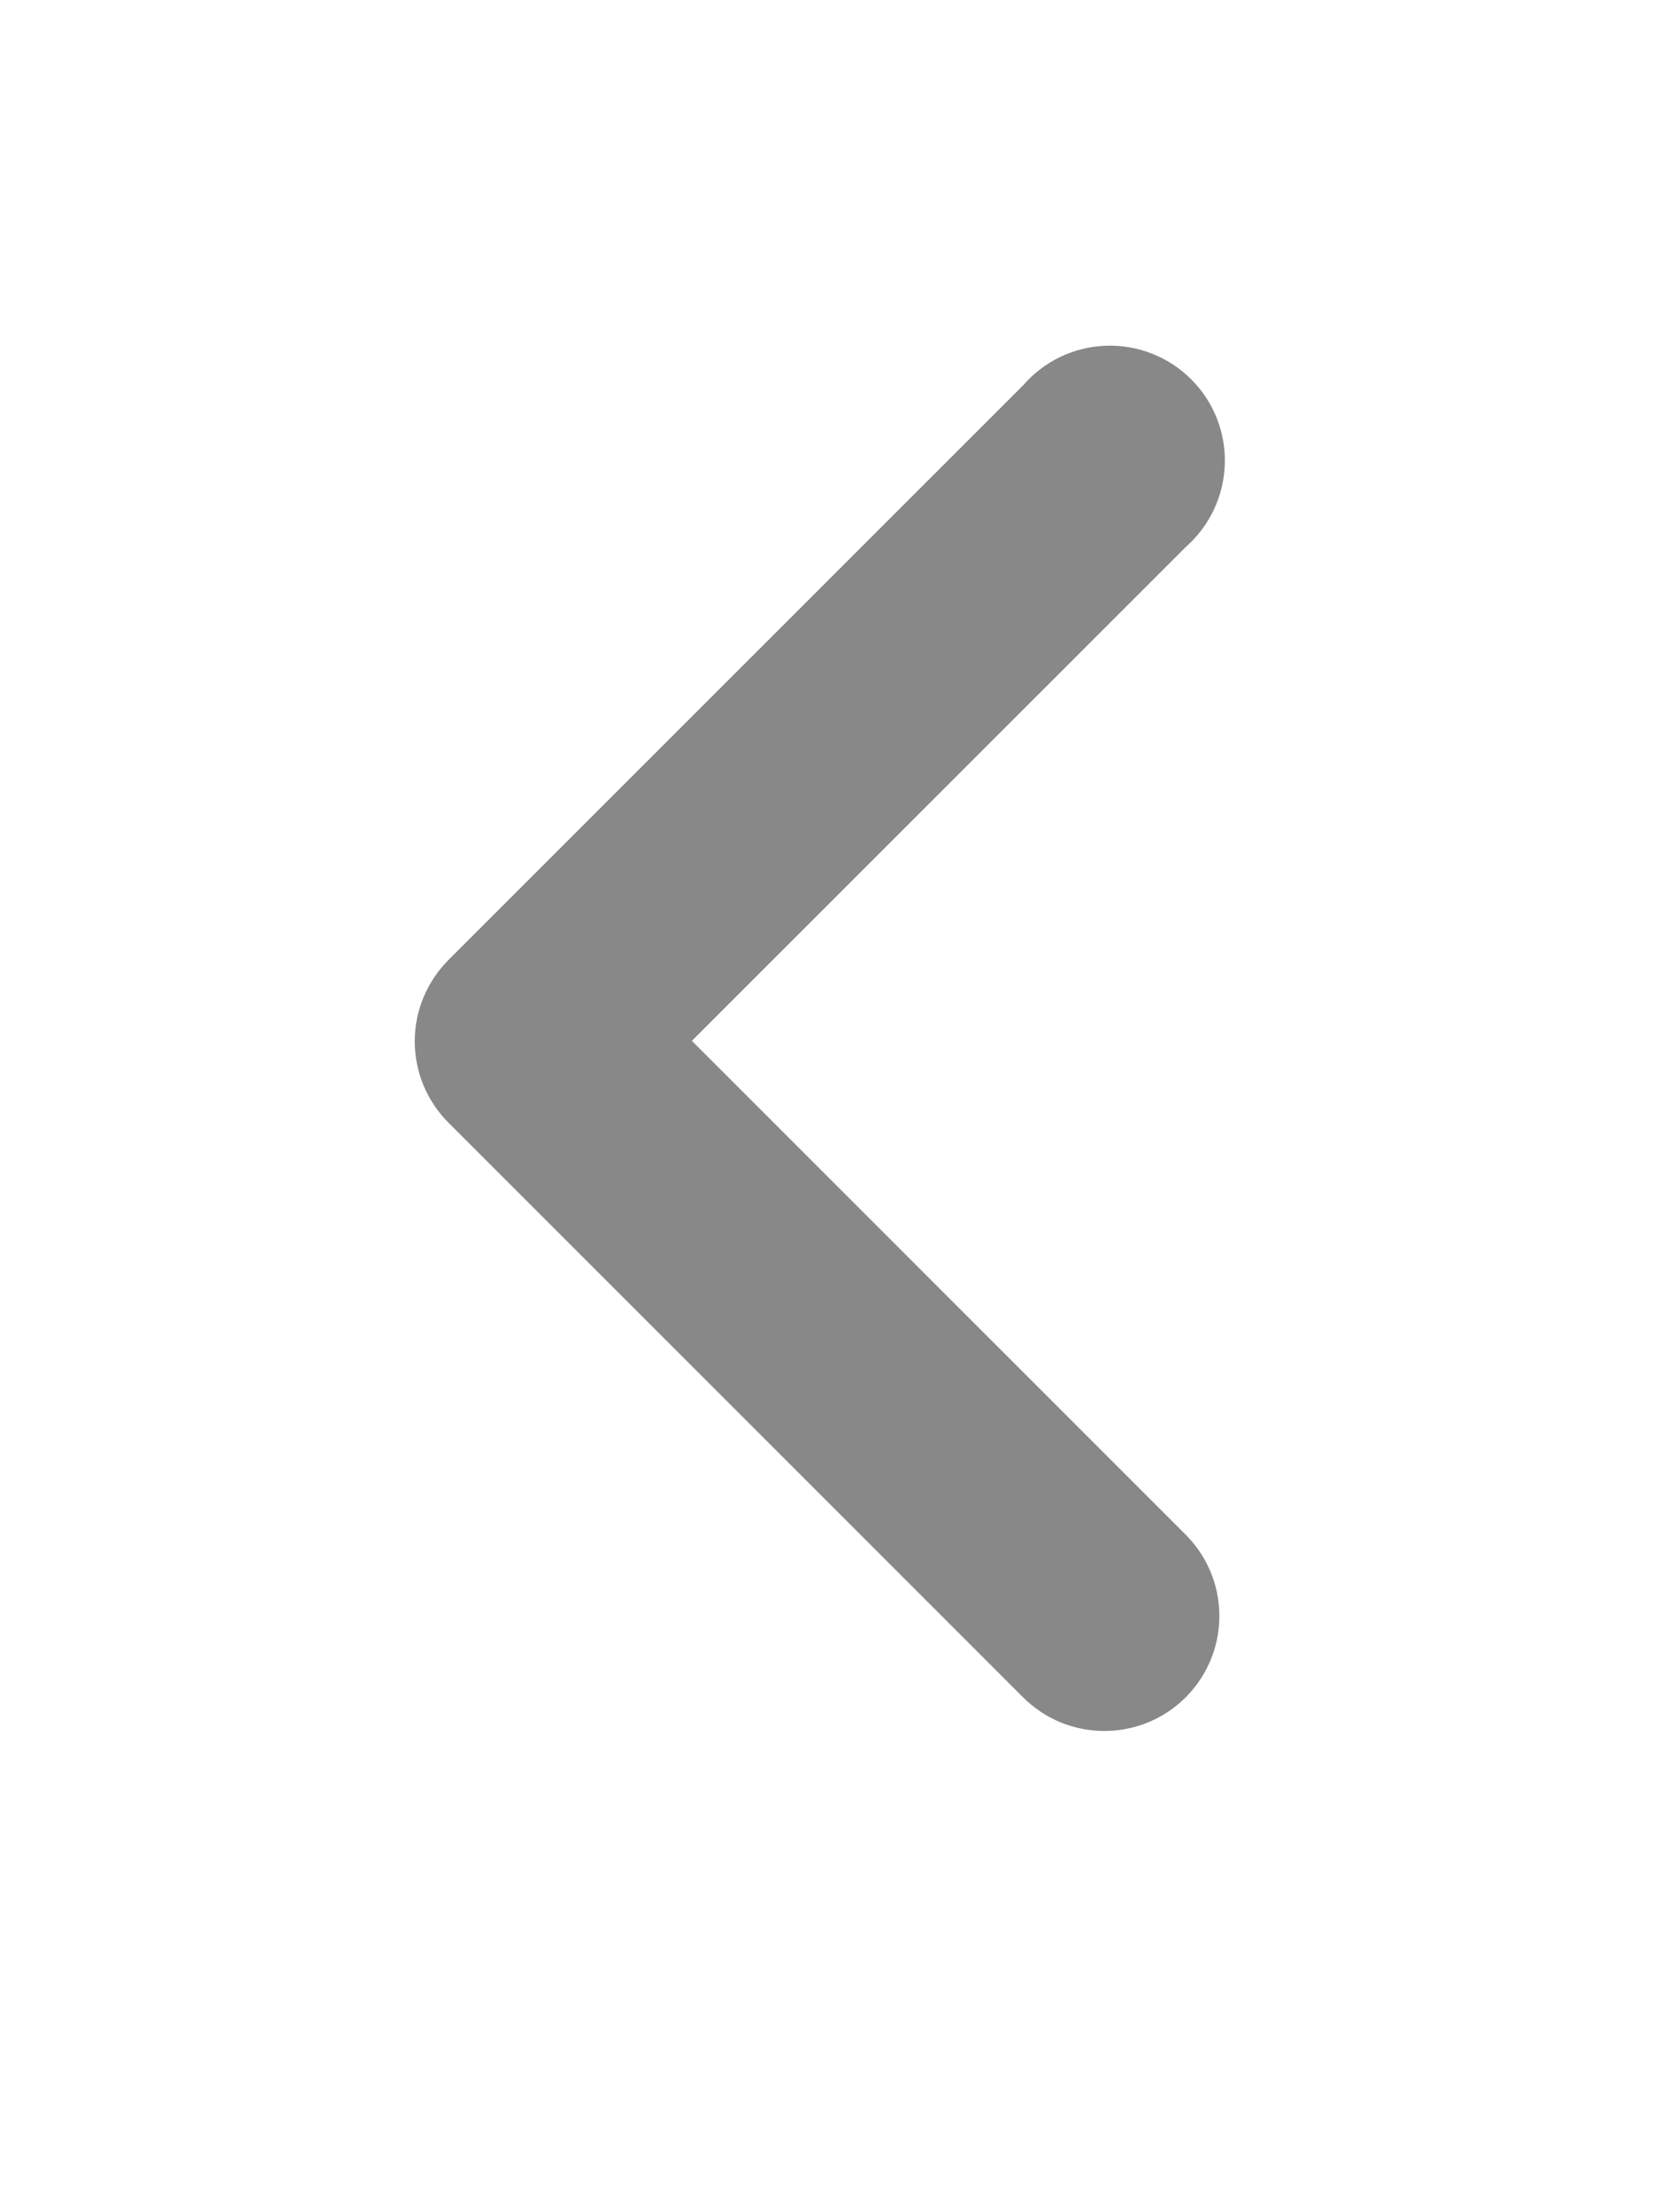 <svg width="18" height="24" viewBox="0 0 18 24" fill="none" xmlns="http://www.w3.org/2000/svg">
<path d="M11.983 18.779C12.229 18.779 12.471 18.706 12.676 18.569C12.881 18.432 13.041 18.237 13.135 18.009C13.23 17.781 13.254 17.53 13.206 17.288C13.158 17.046 13.039 16.824 12.865 16.65L7.507 11.292L12.865 5.935C12.993 5.822 13.097 5.684 13.17 5.53C13.243 5.375 13.284 5.207 13.289 5.037C13.295 4.866 13.265 4.696 13.202 4.537C13.139 4.378 13.044 4.234 12.922 4.113C12.801 3.992 12.657 3.898 12.497 3.836C12.338 3.773 12.168 3.745 11.997 3.751C11.826 3.757 11.659 3.798 11.504 3.872C11.35 3.946 11.213 4.051 11.101 4.18L4.865 10.415C4.75 10.531 4.658 10.669 4.595 10.82C4.532 10.971 4.5 11.134 4.5 11.297C4.5 11.461 4.532 11.623 4.595 11.775C4.658 11.926 4.75 12.063 4.865 12.179L11.101 18.415C11.217 18.53 11.354 18.622 11.505 18.685C11.657 18.747 11.819 18.779 11.983 18.779Z" fill="#888888"/>
</svg>
